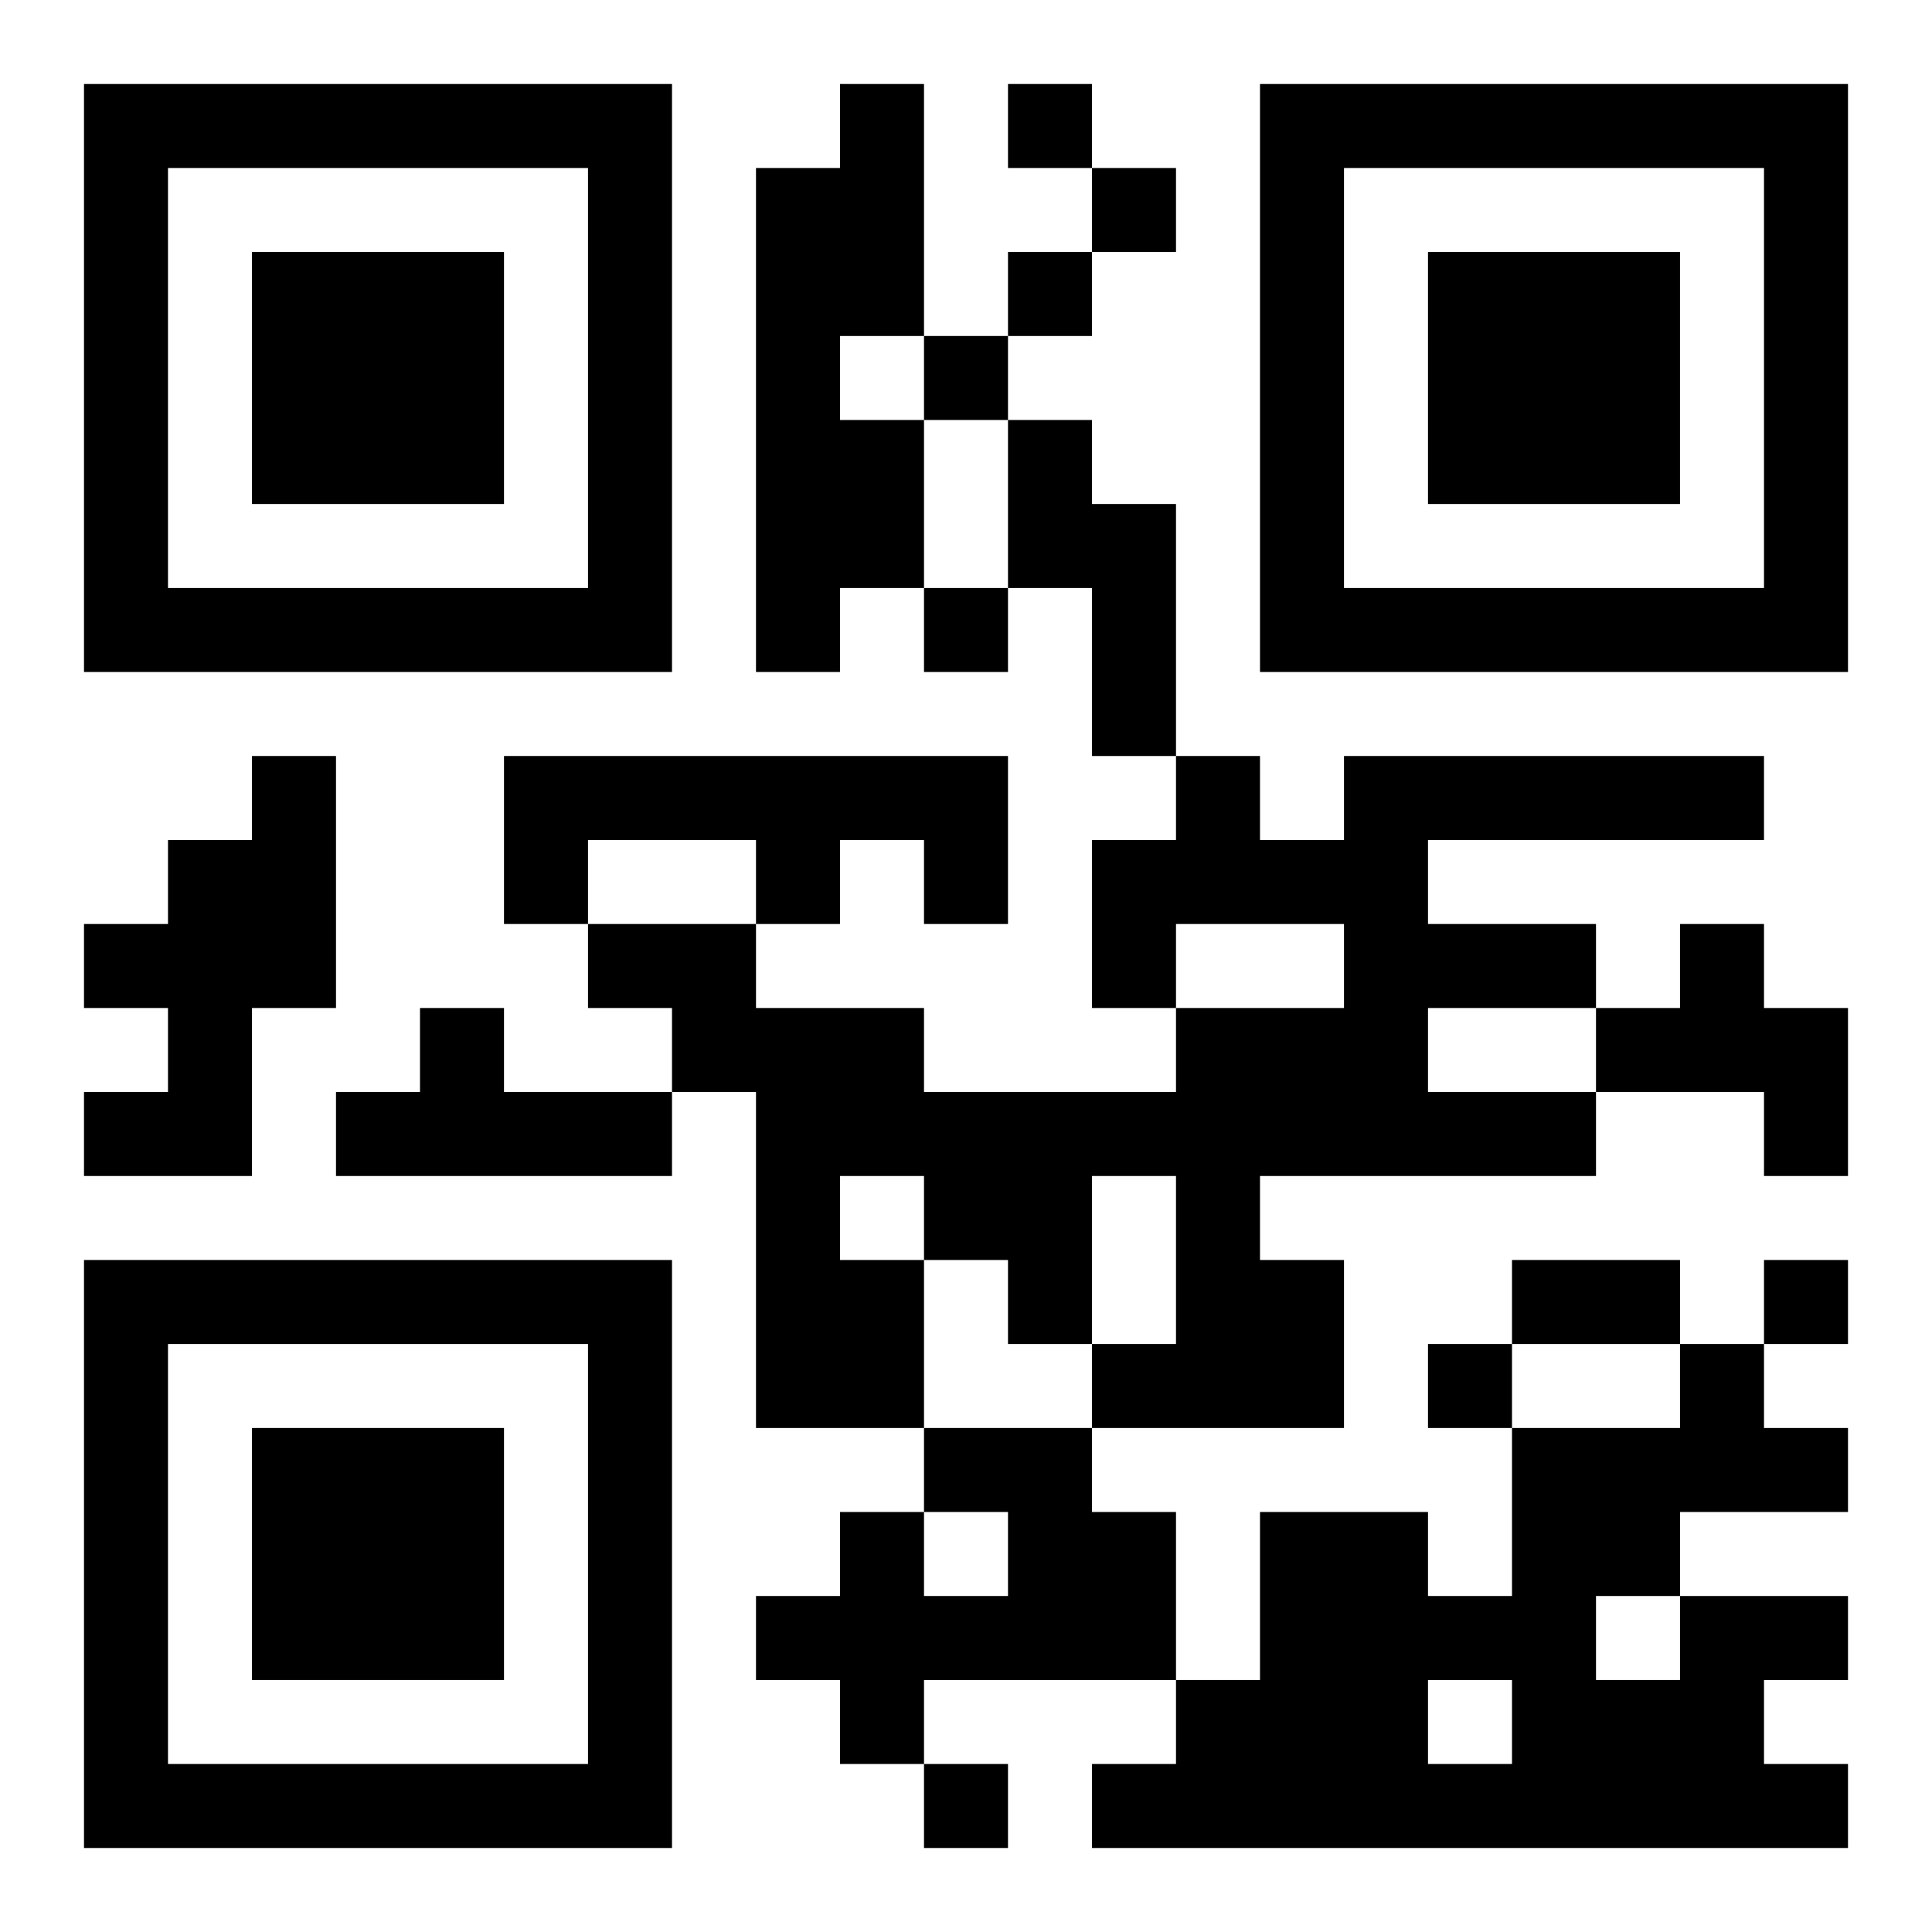 <?xml version="1.0" encoding="UTF-8"?>
<!DOCTYPE svg PUBLIC "-//W3C//DTD SVG 1.1//EN" "http://www.w3.org/Graphics/SVG/1.1/DTD/svg11.dtd">
<svg xmlns="http://www.w3.org/2000/svg" version="1.1" viewBox="0 0 23 23" stroke="none">
	<rect width="100%" height="100%" fill="#ffffff"/>
	<path d="M1,1h7v1h-7z M10,1h1v3h-1z M12,1h1v1h-1z M15,1h7v1h-7z M1,2h1v6h-1z M7,2h1v6h-1z M9,2h1v6h-1z M13,2h1v1h-1z M15,2h1v6h-1z M21,2h1v6h-1z M3,3h3v3h-3z M12,3h1v1h-1z M17,3h3v3h-3z M11,4h1v1h-1z M10,5h1v2h-1z M12,5h1v2h-1z M13,6h1v3h-1z M2,7h5v1h-5z M11,7h1v1h-1z M16,7h5v1h-5z M3,9h1v3h-1z M6,9h6v1h-6z M14,9h1v2h-1z M16,9h5v1h-5z M2,10h1v4h-1z M6,10h1v1h-1z M9,10h1v1h-1z M11,10h1v1h-1z M13,10h1v2h-1z M15,10h2v1h-2z M1,11h1v1h-1z M7,11h2v1h-2z M16,11h3v1h-3z M20,11h1v2h-1z M5,12h1v2h-1z M8,12h3v1h-3z M14,12h3v2h-3z M19,12h1v1h-1z M21,12h1v2h-1z M1,13h1v1h-1z M4,13h1v1h-1z M6,13h2v1h-2z M9,13h5v1h-5z M17,13h2v1h-2z M9,14h1v3h-1z M11,14h2v1h-2z M14,14h1v3h-1z M1,15h7v1h-7z M10,15h1v2h-1z M12,15h1v1h-1z M15,15h1v2h-1z M18,15h2v1h-2z M21,15h1v1h-1z M1,16h1v6h-1z M7,16h1v6h-1z M13,16h1v1h-1z M17,16h1v1h-1z M20,16h1v2h-1z M3,17h3v3h-3z M11,17h2v1h-2z M18,17h1v5h-1z M19,17h1v2h-1z M21,17h1v1h-1z M10,18h1v3h-1z M12,18h2v2h-2z M15,18h2v4h-2z M9,19h1v1h-1z M11,19h1v1h-1z M17,19h1v1h-1z M20,19h1v3h-1z M21,19h1v1h-1z M14,20h1v2h-1z M19,20h1v2h-1z M2,21h5v1h-5z M11,21h1v1h-1z M13,21h1v1h-1z M17,21h1v1h-1z M21,21h1v1h-1z" fill="#000000"/>
</svg>
